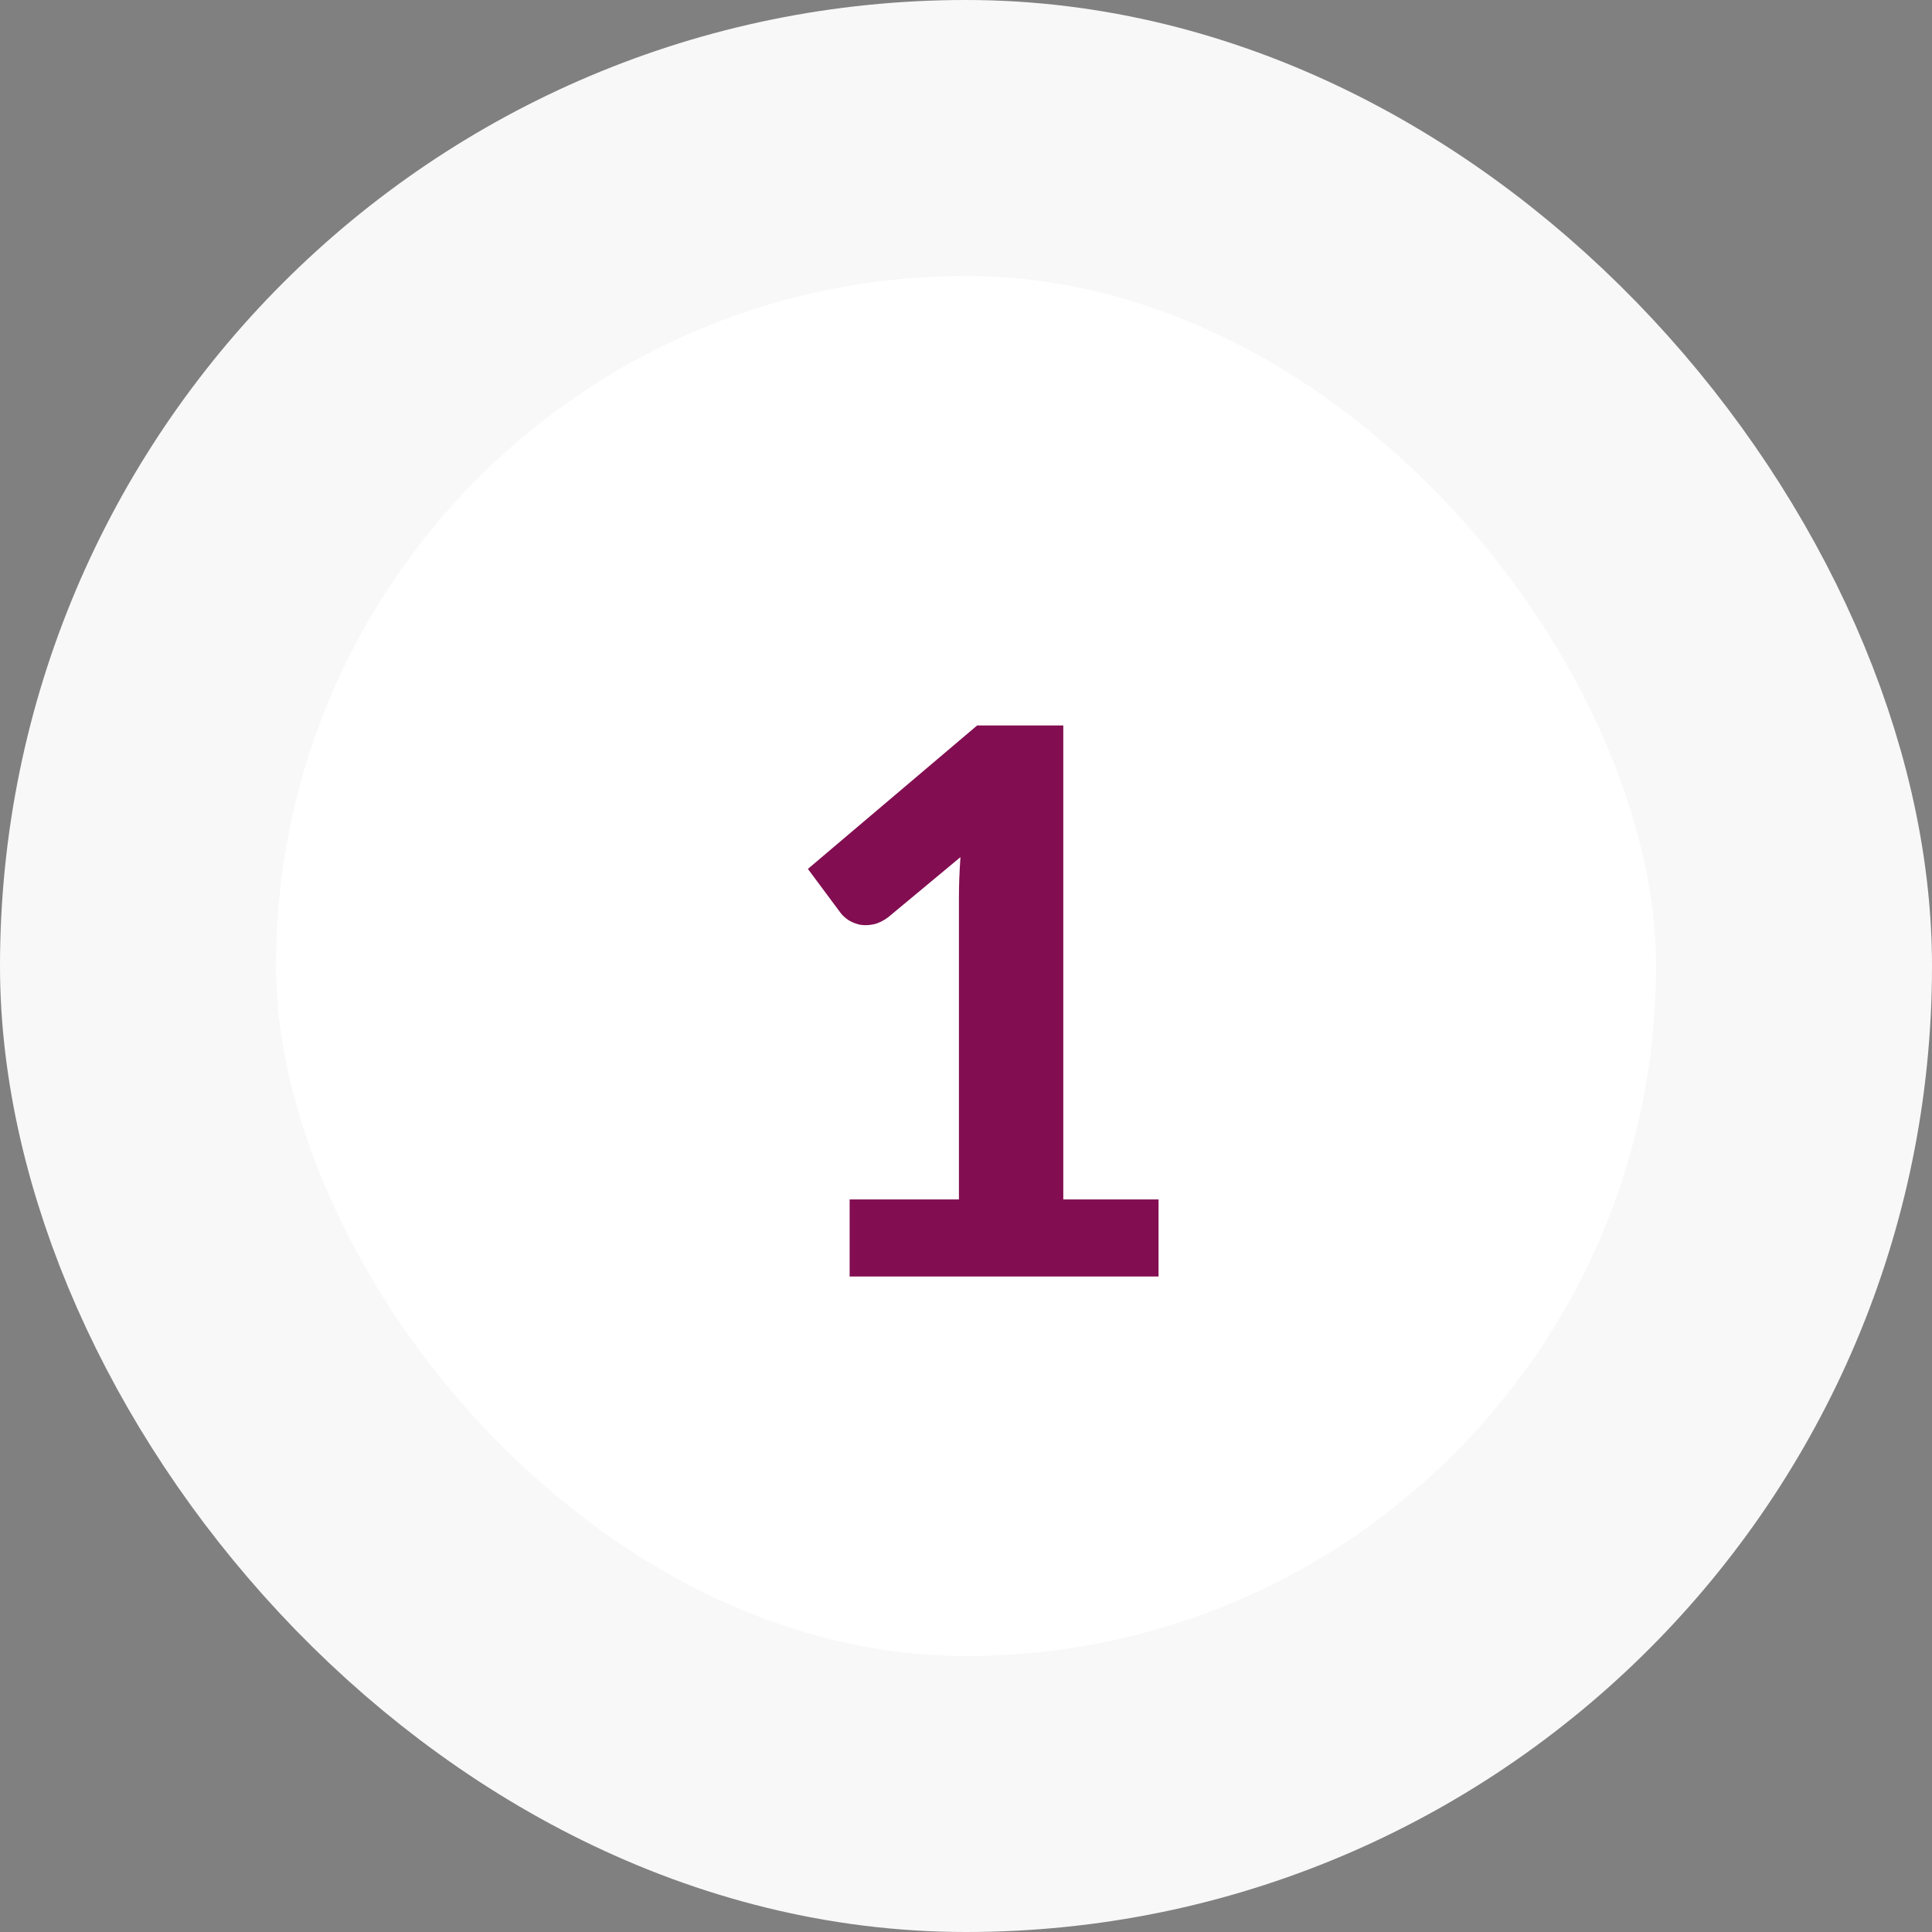 <svg width="56" height="56" viewBox="0 0 56 56" fill="none" xmlns="http://www.w3.org/2000/svg">
<rect x="0" y="0" width="56" height="56" fill="#808080" stroke="none"/>
<rect x="4" y="4" width="48" height="48" rx="24" fill="white"/>
<rect x="4" y="4" width="48" height="48" rx="24" stroke="#F8F8F8" stroke-width="8"/>
<path d="M33.581 34.767V37H24.627V34.767H27.795V26.033C27.795 25.842 27.799 25.648 27.806 25.45C27.814 25.252 27.825 25.05 27.839 24.845L25.749 26.583C25.602 26.693 25.459 26.763 25.32 26.792C25.181 26.821 25.049 26.825 24.924 26.803C24.799 26.774 24.689 26.73 24.594 26.671C24.499 26.605 24.425 26.539 24.374 26.473L23.417 25.186L28.323 21.028H30.82V34.767H33.581Z" fill="#820E51"/>
</svg>
